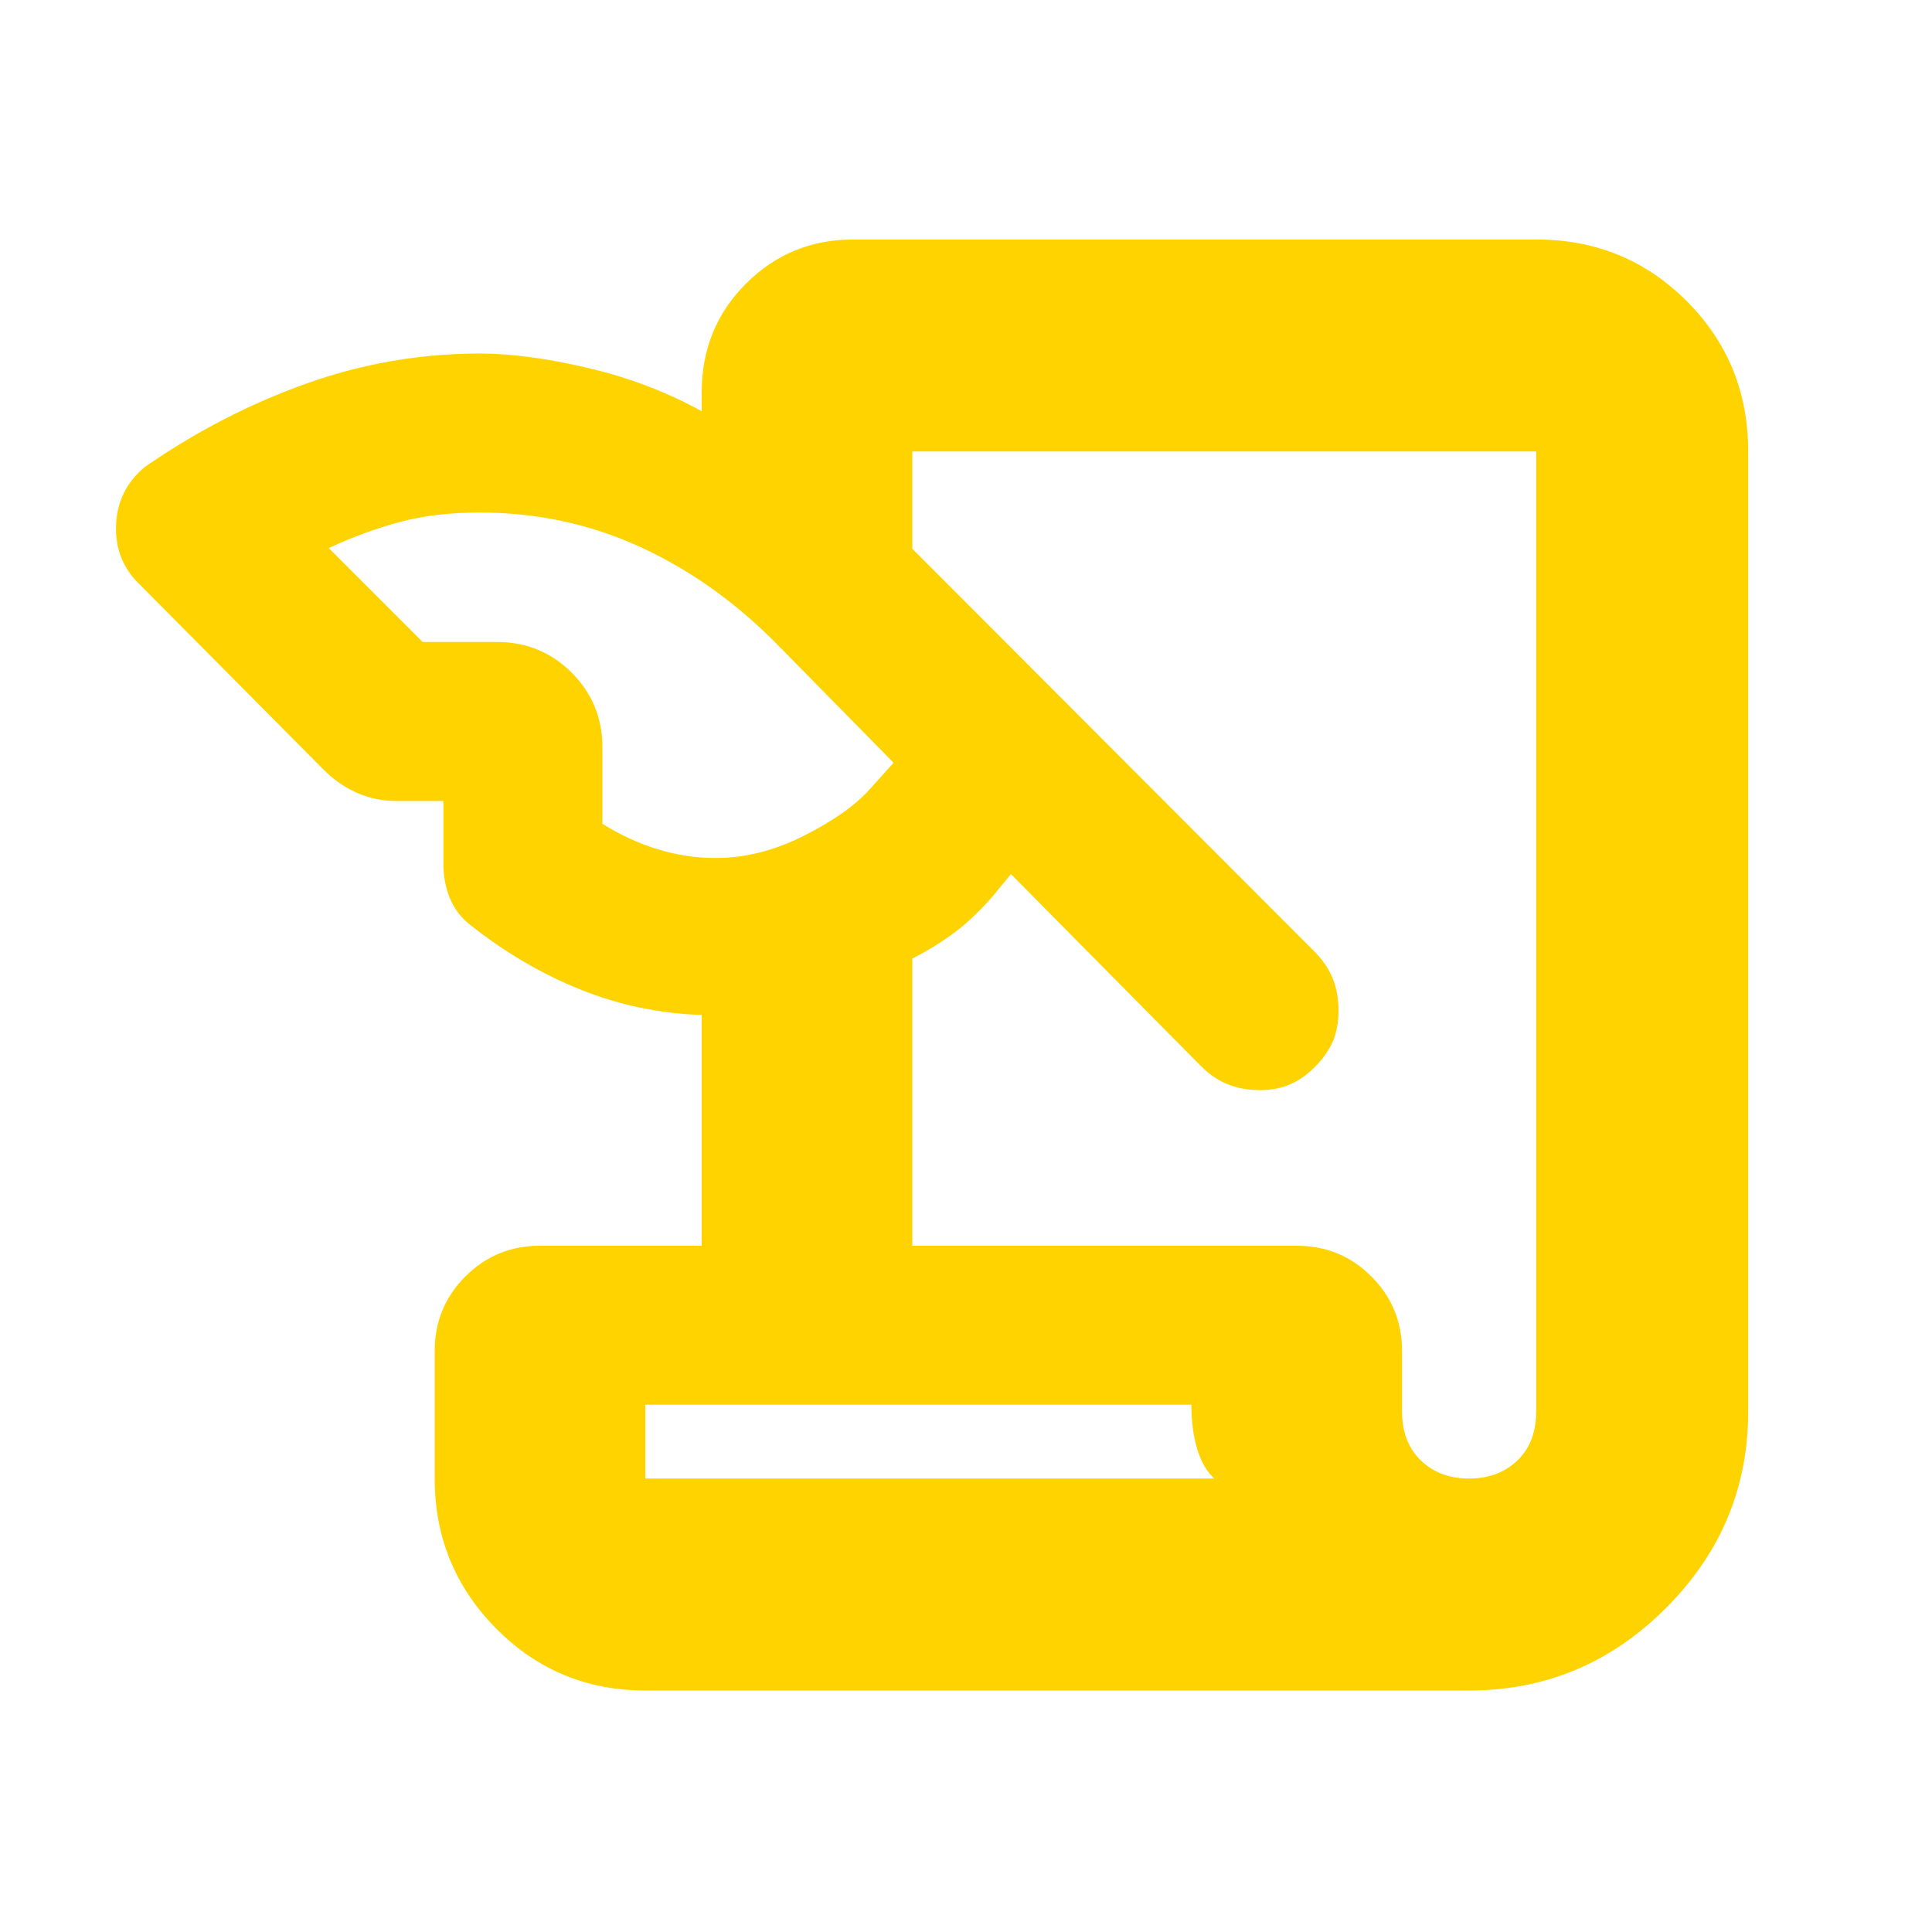 <svg xmlns="http://www.w3.org/2000/svg" height="40px" viewBox="0 -960 960 960" width="40px" fill="#ffd300"><path d="M320.67-120q-43.67 0-74.17-30.83-30.5-30.84-30.5-74.5v-63.34q0-21.83 15.25-37.08T268.33-341h80.34v-114.67q-31.34-1-60.34-12.66-29-11.67-55-32.34-6.71-5.38-9.86-13.19-3.14-7.81-3.14-16.47V-562h-23.66q-10.05 0-19.19-4-9.15-4-16.81-11.67l-91-91.66q-12.67-12-12-29.67.66-17.67 14.33-29 38-26.33 80-41.33t86.33-15q23.34 0 53.84 7.16 30.5 7.17 56.5 21.5V-765q0-32.06 21.97-54.03T424-841h339.33q44.17 0 74.75 30.58 30.59 30.59 30.59 74.75v477q0 56.84-40.92 97.75Q786.83-120 730-120H320.67Zm132.66-221h191q21.84 0 37.09 15.25 15.25 15.25 15.25 37.08v30q0 15.34 9.33 24.34t24 9q14.67 0 24-9t9.33-24.34v-477h-310v48.34l199.67 200q9.67 9.66 11.5 21.83 1.83 12.17-1.83 22.17-4.34 10-13.82 17.5t-22.72 7.5q-8.8 0-15.96-2.84-7.17-2.83-13.5-9.16l-94.34-95.34-9.33 11.34q-10 11.33-19.33 18.16-9.34 6.84-20.34 12.5V-341ZM210-641h37q21.83 0 37.08 15.25t15.25 37.08v38q13.34 8.34 27.5 12.67 14.17 4.33 28.84 4.33 22 0 44-11.16 22-11.17 32.66-23.17L444-581l-59-60q-31-31-67.88-47.67-36.88-16.66-78.79-16.66-22 0-39.5 4.66-17.5 4.67-35.5 13L210-641Zm382 379H320.67v36.67h282.66q-5.66-5.34-8.5-14.84Q592-249.67 592-262Zm-271.33 36.67V-262v36.67Z"/></svg>